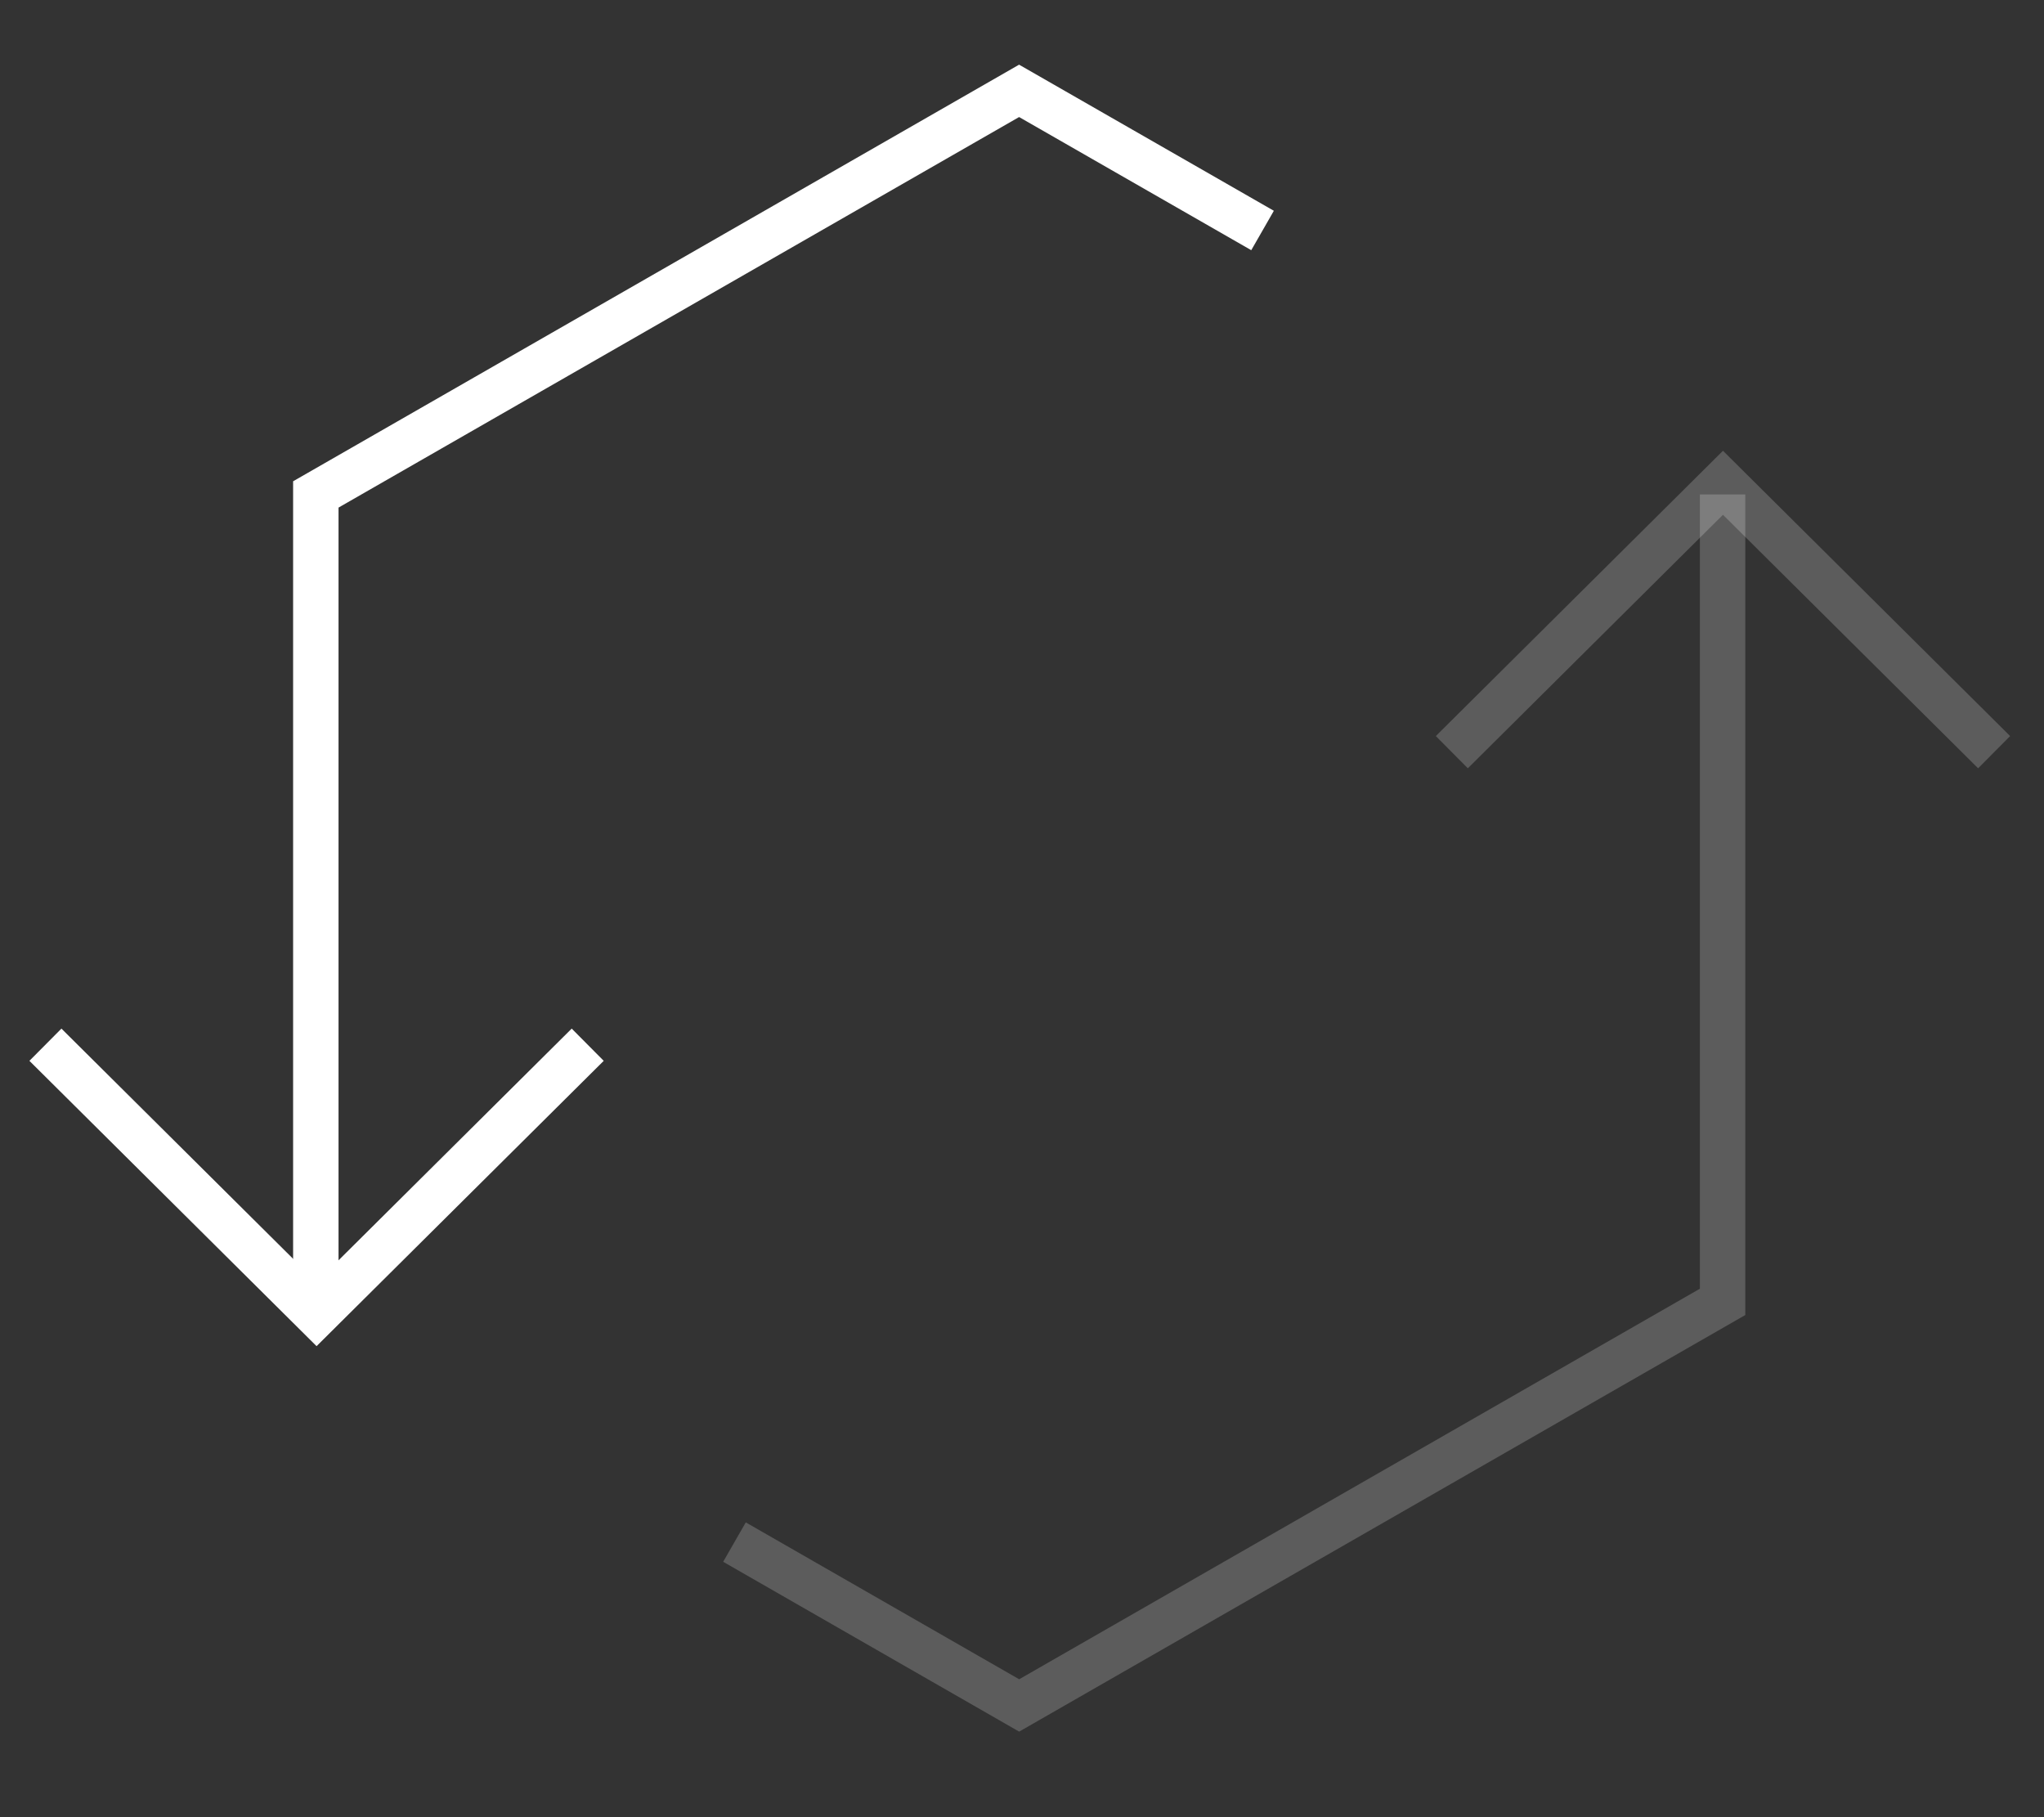 <?xml version="1.0" encoding="UTF-8"?> <svg xmlns="http://www.w3.org/2000/svg" xmlns:xlink="http://www.w3.org/1999/xlink" width="90px" height="80px" viewBox="0 0 90 80" version="1.1"><rect x="0" y="0" width="90" height="80" fill="#333333" stroke="none"/><title>Artboard</title><g id="Artboard" stroke="none" stroke-width="1" fill="none" fill-rule="evenodd"><g id="Group" transform="translate(2, 4)" stroke="#FFFFFF" stroke-width="2"><polyline id="Path" points="53.592 6.147 42.872 0 11.906 17.767 11.906 53.314"></polyline><polyline id="Path" opacity="0.2" points="30.34 63.889 42.875 71.081 73.848 53.314 73.848 17.767"></polyline><polyline id="Path" points="23.878 41.993 11.939 53.854 0 41.993"></polyline><polyline id="Path" opacity="0.2" points="61.926 29.114 73.865 17.254 85.804 29.114"></polyline></g></g></svg> 